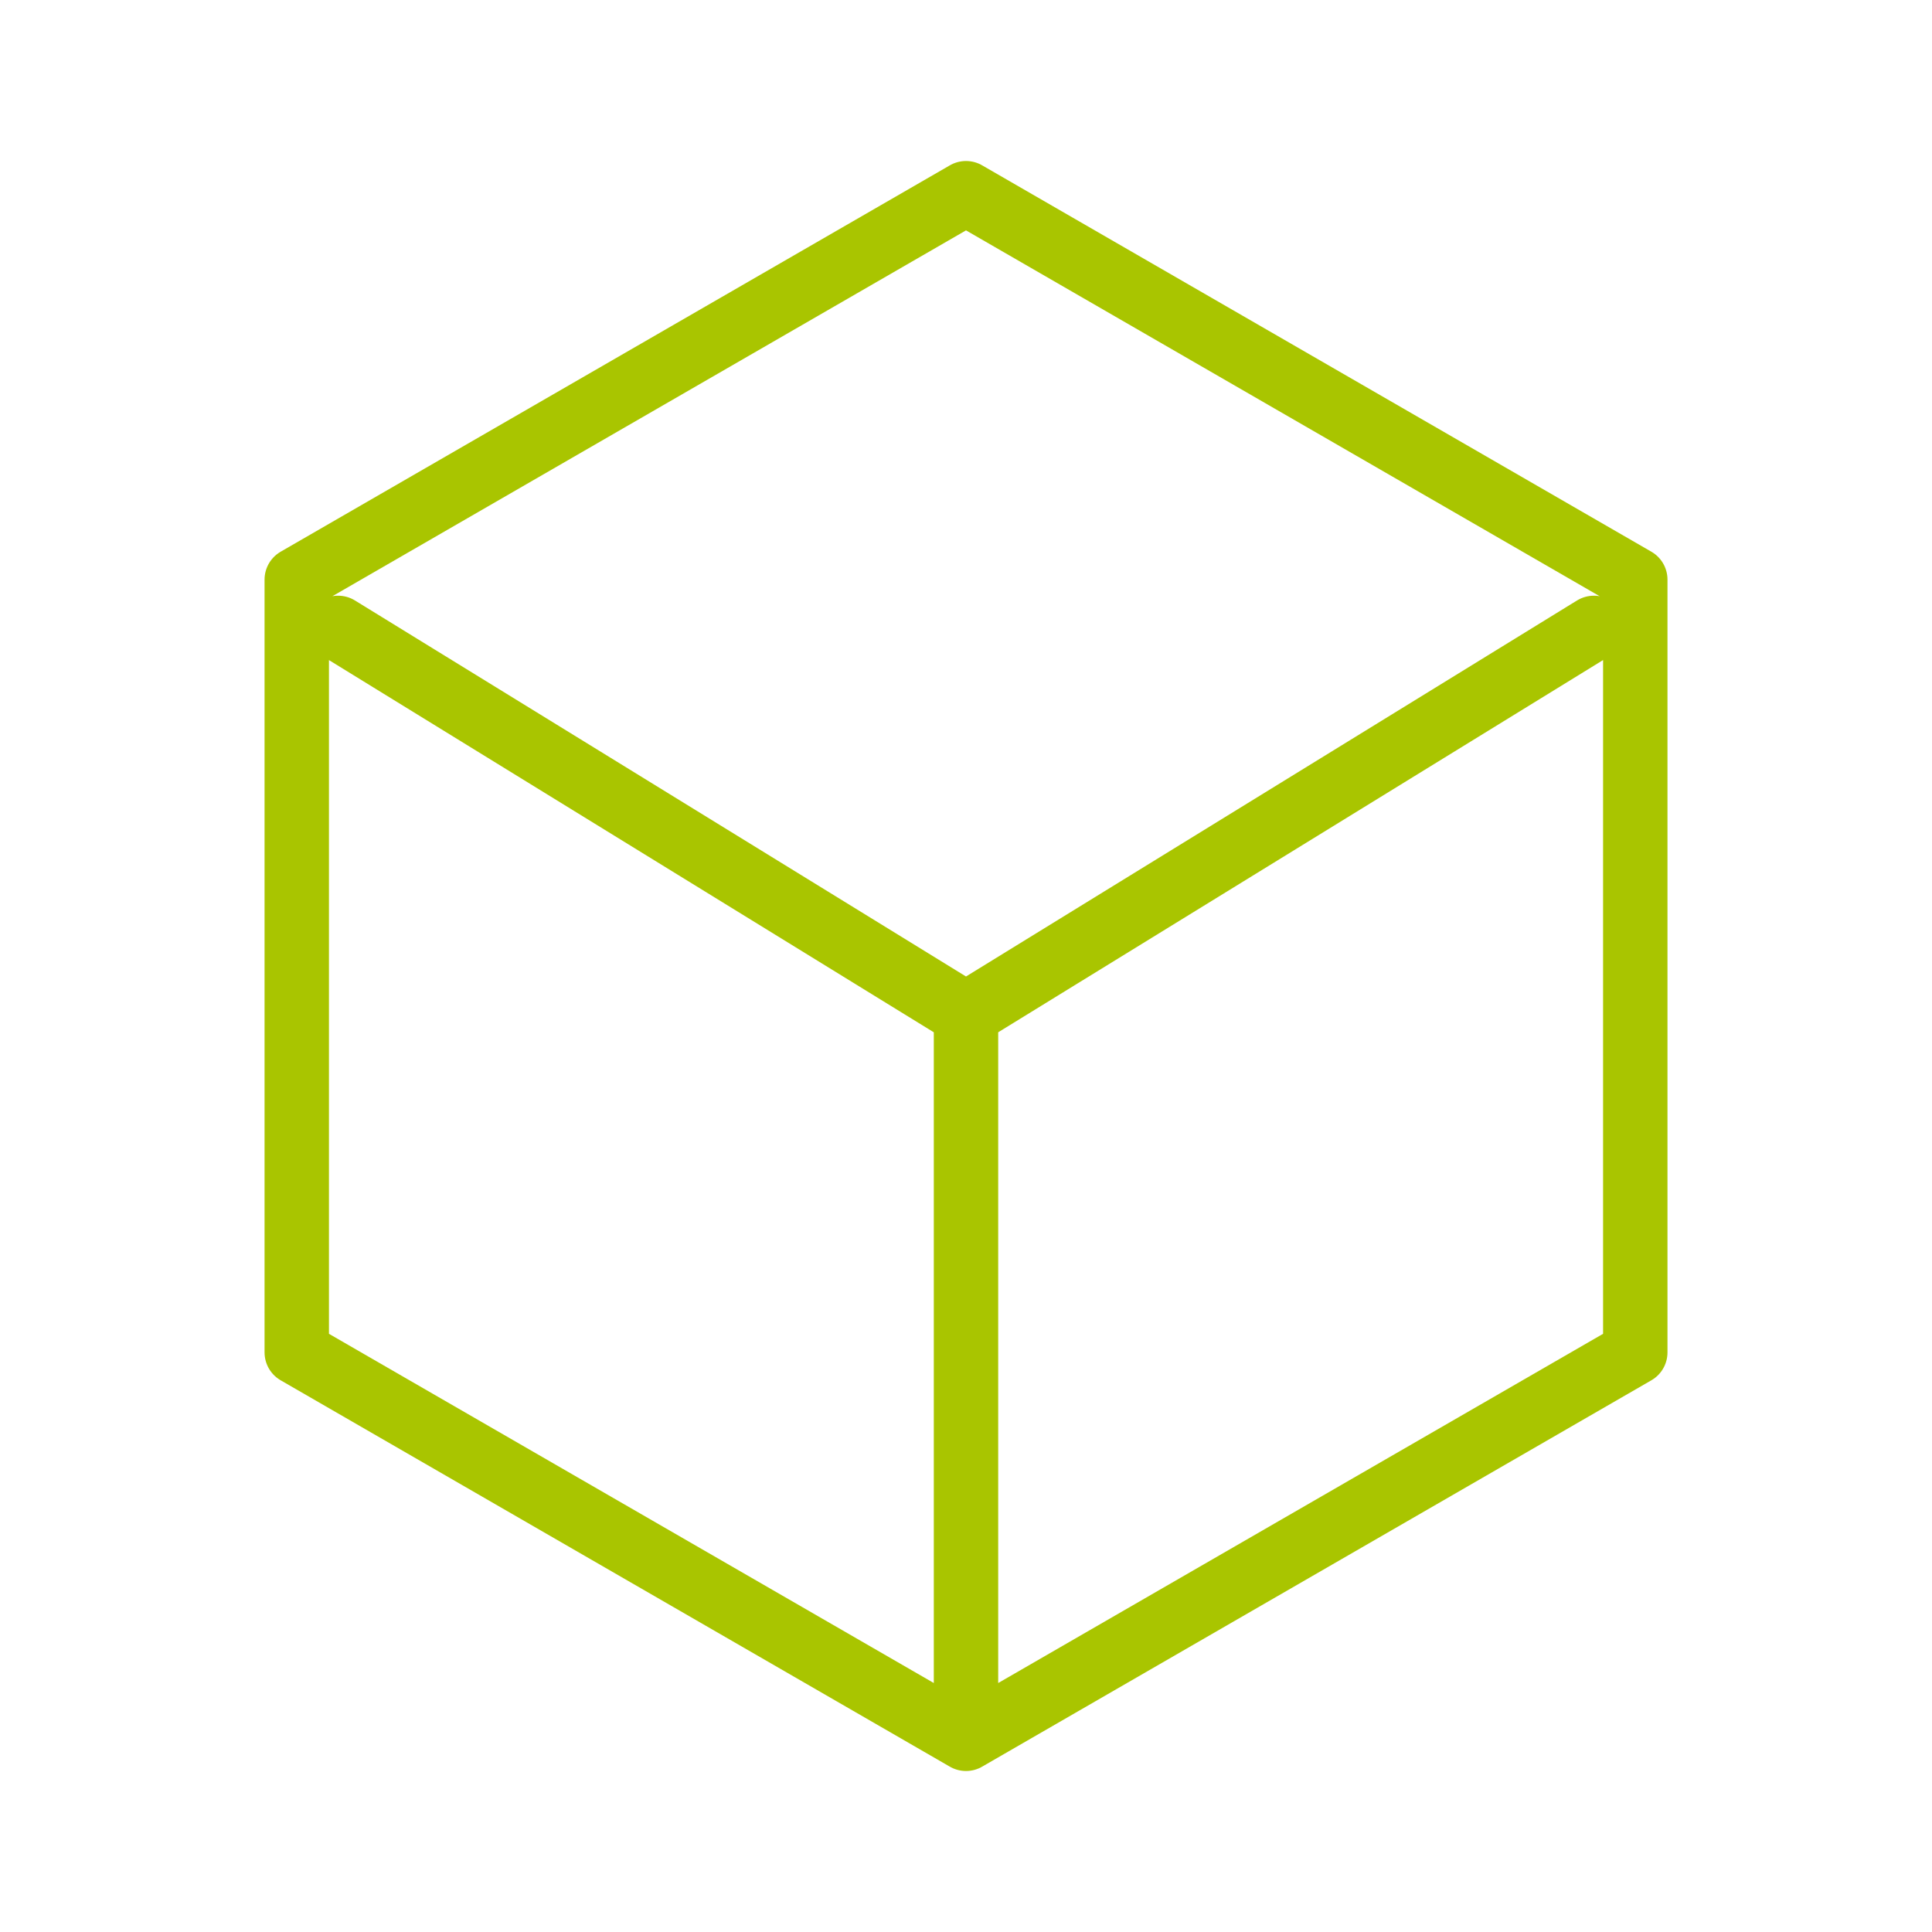<svg width="60" height="60" viewBox="0 0 60 60" fill="none" xmlns="http://www.w3.org/2000/svg">
<path d="M30 54L50.785 42V18L30 6L9.216 18V42L30 54ZM30 54V31.5M30 31.5L10.5 19.5M30 31.5L49.5 19.5" stroke="#A9C500" stroke-width="2" stroke-linecap="round" stroke-linejoin="round"/>
</svg>
